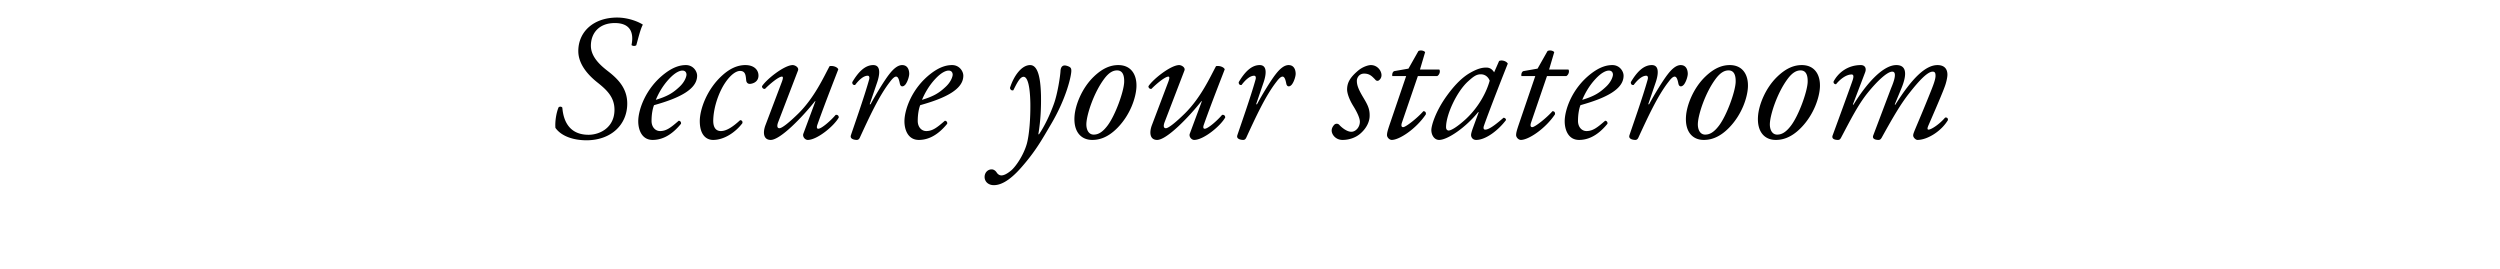 <svg width="339.643" height="36.529" viewBox="0 0 339.643 36.529" xmlns="http://www.w3.org/2000/svg"><path d="M79.675 19.058c3.349 0 5.541-2.12 5.541-4.987 0-1.976-1.132-3.253-2.602-4.385-.867-.675-2.337-1.856-2.337-3.47 0-1.662 1.06-3.084 3.253-3.084 2.144 0 2.602 1.35 2.265 2.988.144.144.482.168.65.024.241-.843.554-2.193.892-2.795-.53-.361-1.928-.964-3.494-.964-3.204 0-5.276 1.928-5.276 4.554 0 1.735 1.253 3.18 2.505 4.192 1.277 1.012 2.41 2 2.41 3.783 0 2.41-1.976 3.397-3.518 3.397-2.41 0-3.397-1.59-3.566-3.686-.12-.169-.361-.169-.506-.048-.313.722-.506 1.927-.433 2.795.819 1.156 2.481 1.686 4.216 1.686zM93.192 8.842c-.7 0-1.639.193-2.892 1.157-2.626 2.024-3.59 4.963-3.59 6.481 0 1.18.506 2.53 1.952 2.53 1.012 0 2.385-.386 3.855-2.193.048-.216-.096-.41-.313-.41-1.06.916-1.663 1.398-2.53 1.398-.65 0-1.157-.554-1.157-1.373 0-.964.169-1.735.338-2.144 3.47-.964 5.854-2.169 5.854-4 0-.626-.554-1.446-1.517-1.446zm-.482.747c.433 0 .554.314.554.554 0 .217-.193.94-.94 1.639-.891.843-1.638 1.3-3.228 1.783.289-.699.843-1.807 1.783-2.82.867-.939 1.493-1.156 1.83-1.156zM101.263 8.842c-1.084 0-2.12.482-3.132 1.398-2.12 1.903-3.06 4.65-3.06 6.216 0 1.855.867 2.554 1.807 2.554 1.518 0 3.036-1.036 3.975-2.265.073-.24-.072-.434-.313-.41-.915.844-1.807 1.47-2.602 1.47-.578 0-1.084-.361-1.036-1.566.072-1.855.82-3.807 1.614-4.987.747-1.109 1.494-1.615 2.024-1.615.795 0 .771.723.843 1.326.049.289.241.433.482.433s1.18-.168 1.18-1.132c0-.747-.577-1.422-1.782-1.422zM108.419 9.565c.144-.41-.41-.723-.723-.723-1.132 0-3.542 1.904-4.168 2.868a.336.336 0 00.41.36c.578-.601 1.83-1.662 2.288-1.662.193 0 .169.241 0 .7l-2.216 5.854c-.41 1.06-.29 2.048.698 2.048 1.301 0 4.289-3.084 6.024-5.277l.048.025-1.638 4.409c-.145.385.216.843.602.843 1.277 0 3.59-1.903 4.216-3.06-.024-.29-.217-.385-.433-.337-.627.747-1.904 1.879-2.362 1.879-.24 0-.216-.29-.096-.602 1.012-2.867 2.578-6.819 2.819-7.47-.096-.288-.675-.53-1.18-.433-.796 1.47-2.049 4.265-4.241 6.433-1.253 1.229-2.217 2-2.578 2-.265 0-.386-.241-.169-.82zM118.634 8.842c-1.156 0-2.072 1.012-2.843 2.313-.024.29.145.434.386.386.434-.578 1.084-1.253 1.71-1.253.217 0 .266.24.193.506-.65 2.361-2.168 6.626-2.481 7.59-.169.53.53.626.795.626.192 0 .313-.096.41-.29 1.276-2.77 2.626-5.71 4.095-7.589.362-.482.627-.723.844-.723.24 0 .385.314.506.94.096.506.481.482.77.12.29-.385.506-1.084.506-1.445s-.12-1.18-.963-1.18c-.603 0-1.205.53-1.76 1.252-.626.795-1.806 2.723-2.529 4.072h-.12l1.036-3.036c.216-.65.65-2.289-.555-2.289zM129.356 8.842c-.699 0-1.638.193-2.891 1.157-2.626 2.024-3.59 4.963-3.59 6.481 0 1.18.506 2.53 1.952 2.53 1.011 0 2.385-.386 3.855-2.193.048-.216-.097-.41-.314-.41-1.06.916-1.662 1.398-2.53 1.398-.65 0-1.156-.554-1.156-1.373 0-.964.169-1.735.337-2.144 3.47-.964 5.855-2.169 5.855-4 0-.626-.554-1.446-1.518-1.446zm-.482.747c.434 0 .554.314.554.554 0 .217-.192.94-.94 1.639-.89.843-1.638 1.3-3.228 1.783.29-.699.844-1.807 1.783-2.82.868-.939 1.494-1.156 1.831-1.156zM139.957 8.842c-1.18 0-2.24 1.494-2.746 3.108.048.217.192.386.457.314.506-1.012.916-1.831 1.398-1.831.458 0 .867.94.915 3.614.025 2.048-.144 4.264-.481 5.493-.458 1.59-1.518 3.108-2.12 3.614-.579.482-1.013.675-1.326.675-.385 0-.602-.314-.674-.434-.17-.241-.41-.386-.651-.386-.53 0-.964.434-.964 1.037 0 .602.482 1.108 1.253 1.108.771 0 1.976-.386 3.759-2.434 1.927-2.192 2.795-3.782 3.975-5.782 2.169-3.638 2.82-6.746 2.795-7.349 0-.265-.072-.385-.217-.482-.192-.12-.506-.216-.674-.216-.169 0-.53.048-.579.746-.024.627-.385 3.06-.891 4.458-.53 1.47-1.229 2.963-2.024 4.144h-.096c.337-2 .385-3.759.361-5.3-.048-1.687-.24-4.097-1.47-4.097zM151.932 8.842c-.988 0-2.072.362-3.325 1.566-1.638 1.567-2.53 3.904-2.626 5.397-.145 2.073.867 3.205 2.41 3.205.65 0 1.95-.12 3.445-1.663 1.783-1.83 2.481-4.144 2.554-5.469.096-1.759-.747-3.036-2.458-3.036zm-.169.723c.844 0 .988.843.964 1.59-.048 1.277-1.18 4.458-2.24 5.88-.772 1.035-1.374 1.252-1.904 1.252-.699 0-1.036-.699-.988-1.542.072-1.277 1.012-4.144 2.41-6.023.698-.94 1.276-1.157 1.758-1.157zM160.919 9.565c.144-.41-.41-.723-.723-.723-1.132 0-3.542 1.904-4.168 2.868a.336.336 0 00.41.36c.578-.601 1.83-1.662 2.288-1.662.193 0 .169.241 0 .7l-2.216 5.854c-.41 1.06-.29 2.048.698 2.048 1.302 0 4.29-3.084 6.024-5.277l.048.025-1.638 4.409c-.145.385.217.843.602.843 1.277 0 3.59-1.903 4.216-3.06-.024-.29-.216-.385-.433-.337-.627.747-1.904 1.879-2.361 1.879-.241 0-.217-.29-.097-.602 1.012-2.867 2.578-6.819 2.82-7.47-.097-.288-.675-.53-1.181-.433-.796 1.47-2.048 4.265-4.24 6.433-1.254 1.229-2.218 2-2.579 2-.265 0-.385-.241-.169-.82zM171.135 8.842c-1.157 0-2.072 1.012-2.843 2.313-.025.29.144.434.385.386.434-.578 1.084-1.253 1.71-1.253.218 0 .266.24.193.506-.65 2.361-2.168 6.626-2.481 7.59-.169.53.53.626.795.626.193 0 .313-.096.41-.29 1.276-2.77 2.626-5.71 4.095-7.589.362-.482.627-.723.844-.723.24 0 .385.314.506.94.096.506.482.482.77.12.29-.385.507-1.084.507-1.445s-.12-1.18-.964-1.18c-.602 0-1.205.53-1.759 1.252-.626.795-1.807 2.723-2.53 4.072h-.12l1.036-3.036c.217-.65.65-2.289-.554-2.289zM186.241 8.842c-.313 0-1.084.193-1.783.795-1.036.892-1.445 1.59-1.445 2.53 0 .41.217 1.23.843 2.241.602.964.892 1.71.892 2.12 0 .771-.579 1.374-1.157 1.374-.626 0-1.35-.603-1.662-.964a.481.481 0 00-.65 0c-.266.289-.362.554-.362.795 0 .554.554 1.277 1.47 1.277.915 0 1.806-.313 2.433-.867.891-.771 1.229-1.663 1.253-2.313.048-1.06-.313-1.663-.916-2.675-.699-1.18-.819-1.686-.819-2.192 0-.362.29-.964.988-.964.747 0 1.06.361 1.47.77.144.194.289.242.457.194a.844.844 0 00.434-.747c0-.603-.554-1.374-1.446-1.374zM195.252 10.336c.314-.168.458-.65.29-.891h-2.627l.699-2.361c-.193-.241-.675-.29-.916-.145l-1.349 2.385-1.927.338c-.241.096-.313.433-.265.674h1.879l-2.265 6.65c-.24.723-.337 1.06-.337 1.373 0 .29.313.65.65.65 1.012 0 3.277-1.469 4.626-3.469.049-.289-.096-.433-.337-.433-.795.915-2.385 2.168-2.747 2.168-.192 0-.313-.144-.168-.602l2.168-6.337zM202.986 9.83a1.392 1.392 0 00-.481-.506 1.193 1.193 0 00-.579-.144c-.626 0-1.228.168-2.168.698-.988.555-2.024 1.518-3.18 3.109-1.59 2.192-2.12 4.12-2.12 4.674 0 .674.385 1.349 1.06 1.349 1.132 0 3.59-1.663 5.3-3.783l.072.024-.795 2.169c-.192.554-.24.77-.24.94 0 .192.144.65.698.65 1.325 0 3.036-1.35 4.048-2.699 0-.192-.169-.313-.338-.313-1.373 1.205-2.072 1.614-2.481 1.614-.193 0-.313-.144-.169-.554.771-2.192 2.867-7.517 3.229-8.408-.145-.314-.771-.555-1.18-.362zm-1.807.265c.627 0 1.036.41 1.205.868-.385 1.421-1.397 3.493-3.228 5.204-1.374 1.253-2.097 1.566-2.337 1.566-.217 0-.362-.169-.362-.458 0-1.71 1.47-4.867 3.012-6.24.747-.675 1.132-.94 1.71-.94zM212.793 10.336c.313-.168.457-.65.289-.891h-2.626l.698-2.361c-.192-.241-.674-.29-.915-.145l-1.35 2.385-1.927.338c-.241.096-.313.433-.265.674h1.88l-2.266 6.65c-.24.723-.337 1.06-.337 1.373 0 .29.313.65.65.65 1.013 0 3.277-1.469 4.627-3.469.048-.289-.097-.433-.338-.433-.795.915-2.385 2.168-2.746 2.168-.193 0-.314-.144-.169-.602l2.168-6.337zM219.057 8.842c-.699 0-1.638.193-2.891 1.157-2.626 2.024-3.59 4.963-3.59 6.481 0 1.18.506 2.53 1.951 2.53 1.012 0 2.386-.386 3.855-2.193.049-.216-.096-.41-.313-.41-1.06.916-1.662 1.398-2.53 1.398-.65 0-1.156-.554-1.156-1.373 0-.964.168-1.735.337-2.144 3.47-.964 5.855-2.169 5.855-4 0-.626-.554-1.446-1.518-1.446zm-.482.747c.434 0 .554.314.554.554 0 .217-.192.94-.94 1.639-.89.843-1.638 1.3-3.228 1.783.29-.699.843-1.807 1.783-2.82.867-.939 1.494-1.156 1.831-1.156zM224.406 8.842c-1.157 0-2.072 1.012-2.843 2.313-.024.29.144.434.385.386.434-.578 1.084-1.253 1.71-1.253.218 0 .266.24.194.506-.65 2.361-2.169 6.626-2.482 7.59-.169.53.53.626.795.626.193 0 .313-.096.41-.29 1.277-2.77 2.626-5.71 4.096-7.589.361-.482.626-.723.843-.723.24 0 .385.314.506.94.096.506.482.482.77.12.29-.385.507-1.084.507-1.445s-.12-1.18-.964-1.18c-.602 0-1.205.53-1.759 1.252-.626.795-1.807 2.723-2.53 4.072h-.12l1.036-3.036c.217-.65.65-2.289-.554-2.289zM235.007 8.842c-.988 0-2.072.362-3.325 1.566-1.638 1.567-2.53 3.904-2.626 5.397-.145 2.073.867 3.205 2.41 3.205.65 0 1.95-.12 3.445-1.663 1.783-1.83 2.481-4.144 2.554-5.469.096-1.759-.747-3.036-2.458-3.036zm-.169.723c.844 0 .988.843.964 1.59-.048 1.277-1.18 4.458-2.24 5.88-.772 1.035-1.374 1.252-1.904 1.252-.699 0-1.036-.699-.988-1.542.072-1.277 1.012-4.144 2.41-6.023.698-.94 1.276-1.157 1.758-1.157zM244.79 8.842c-.989 0-2.073.362-3.326 1.566-1.638 1.567-2.53 3.904-2.626 5.397-.145 2.073.867 3.205 2.41 3.205.65 0 1.95-.12 3.445-1.663 1.783-1.83 2.481-4.144 2.554-5.469.096-1.759-.747-3.036-2.458-3.036zm-.17.723c.844 0 .988.843.964 1.59-.048 1.277-1.18 4.458-2.24 5.88-.772 1.035-1.374 1.252-1.904 1.252-.699 0-1.036-.699-.988-1.542.072-1.277 1.012-4.144 2.41-6.023.698-.94 1.277-1.157 1.758-1.157zM257.631 8.842c-1.831 0-4.096 2.554-5.83 5.397l-.073-.048 1.663-4.36c.216-.555-.025-.989-.579-.989-1.83 0-3.108 1.085-3.71 2.241-.024.193.096.362.337.362.482-.603 1.325-1.326 2.12-1.326.265 0 .29.265.17.675-.097.361-2.675 7.397-2.748 7.59-.216.554.434.626.7.626.216 0 .312-.072.433-.29 1.397-2.65 2.361-4.529 3.614-6.095 1.325-1.638 2.674-2.891 3.349-2.891.867 0-.097 2.072-.193 2.337l-2.385 6.312c-.217.555.434.627.699.627.216 0 .313-.096.433-.29 1.47-2.65 2.554-4.553 3.783-6.095 1.301-1.662 2.457-2.891 3.156-2.891.362 0 .386.289.386.578 0 .482-.338 1.325-.506 1.759a216.194 216.194 0 01-1.952 4.746c-.506 1.205-.578 1.374-.578 1.59 0 .29.361.603.578.603 1.325 0 3.229-1.157 4.144-2.699 0-.192-.048-.385-.385-.337-.699.843-1.855 1.638-2.265 1.638-.169 0-.145-.216-.048-.457.072-.193 1.807-4.12 2.24-5.325.217-.554.386-1.301.386-1.687 0-.795-.434-1.3-1.35-1.3-1.59 0-3.42 1.71-5.734 5.396l-.072-.048.916-2.216c.506-1.23 1.036-3.133-.699-3.133z"/></svg>